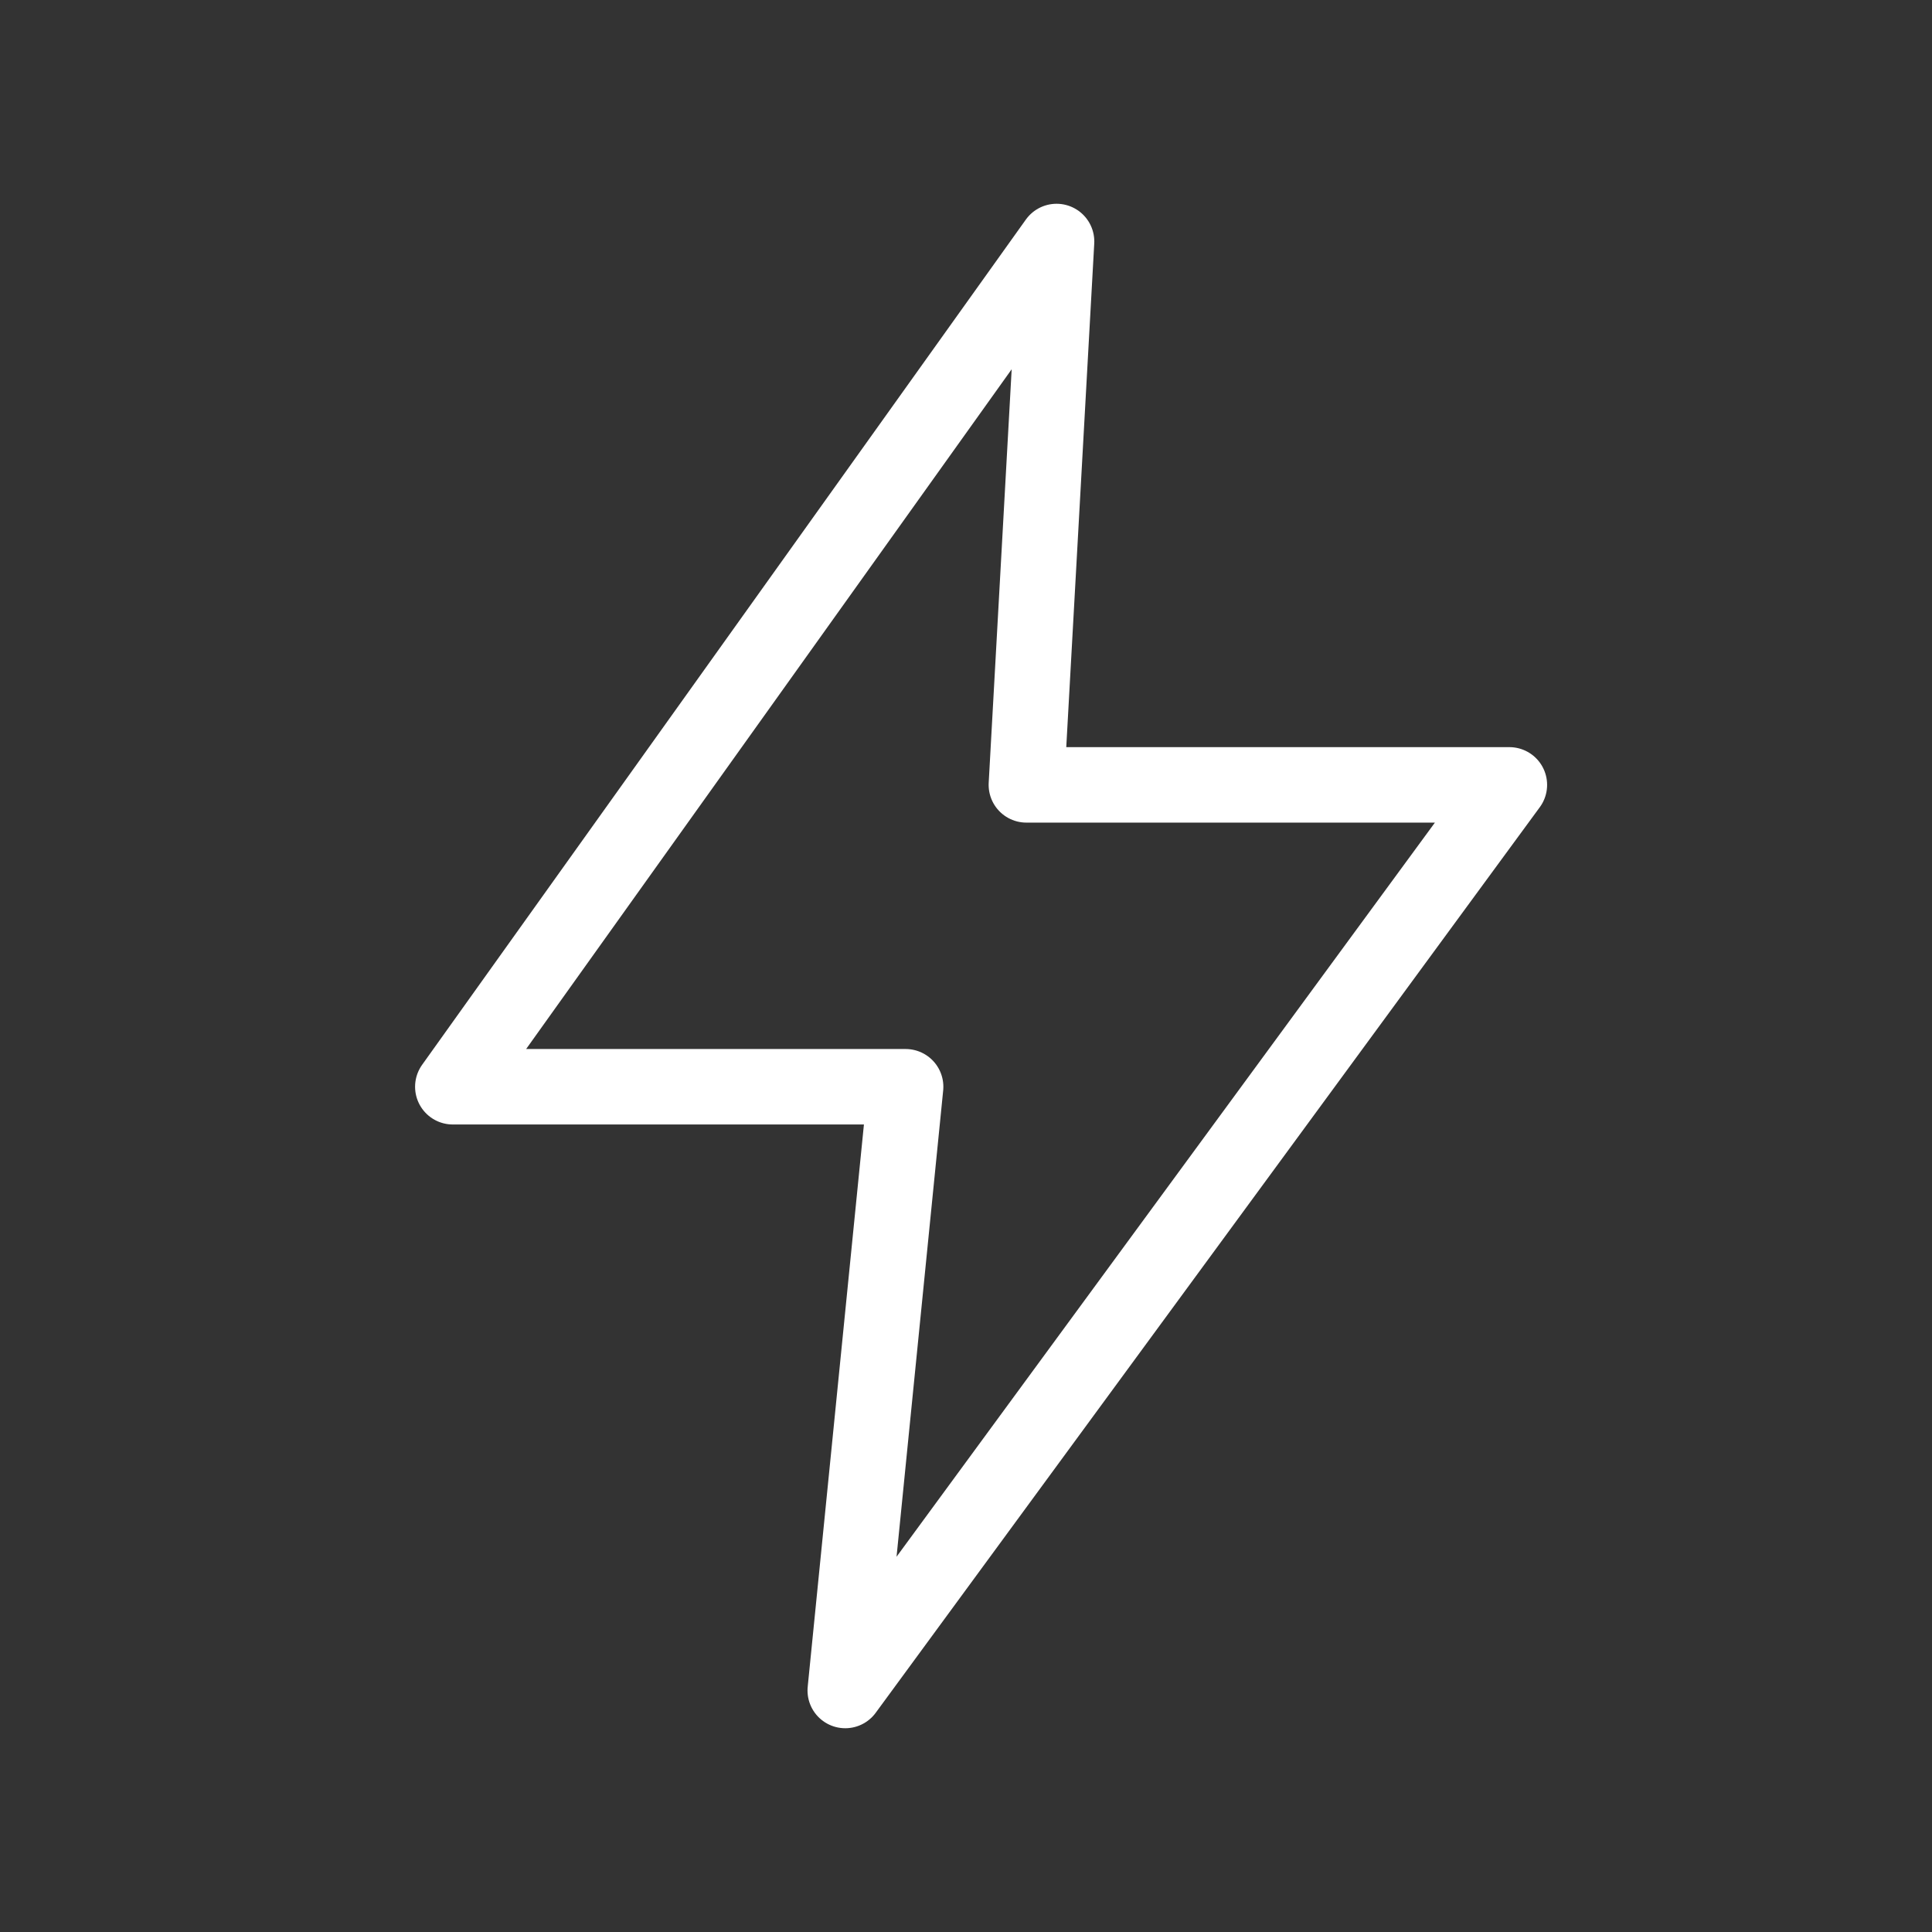 <svg xmlns="http://www.w3.org/2000/svg" fill="none" height="64" viewBox="0 0 64 64" width="64">
  <rect x="0" y="0" width="64" height="64" fill="#333333" stroke="none"/>
  <path d="M35 8L15 36H30L28 56L50 26H34L35 8Z" stroke="#ffffff" stroke-width="2.5" stroke-linecap="round" stroke-linejoin="round"/>
</svg>
